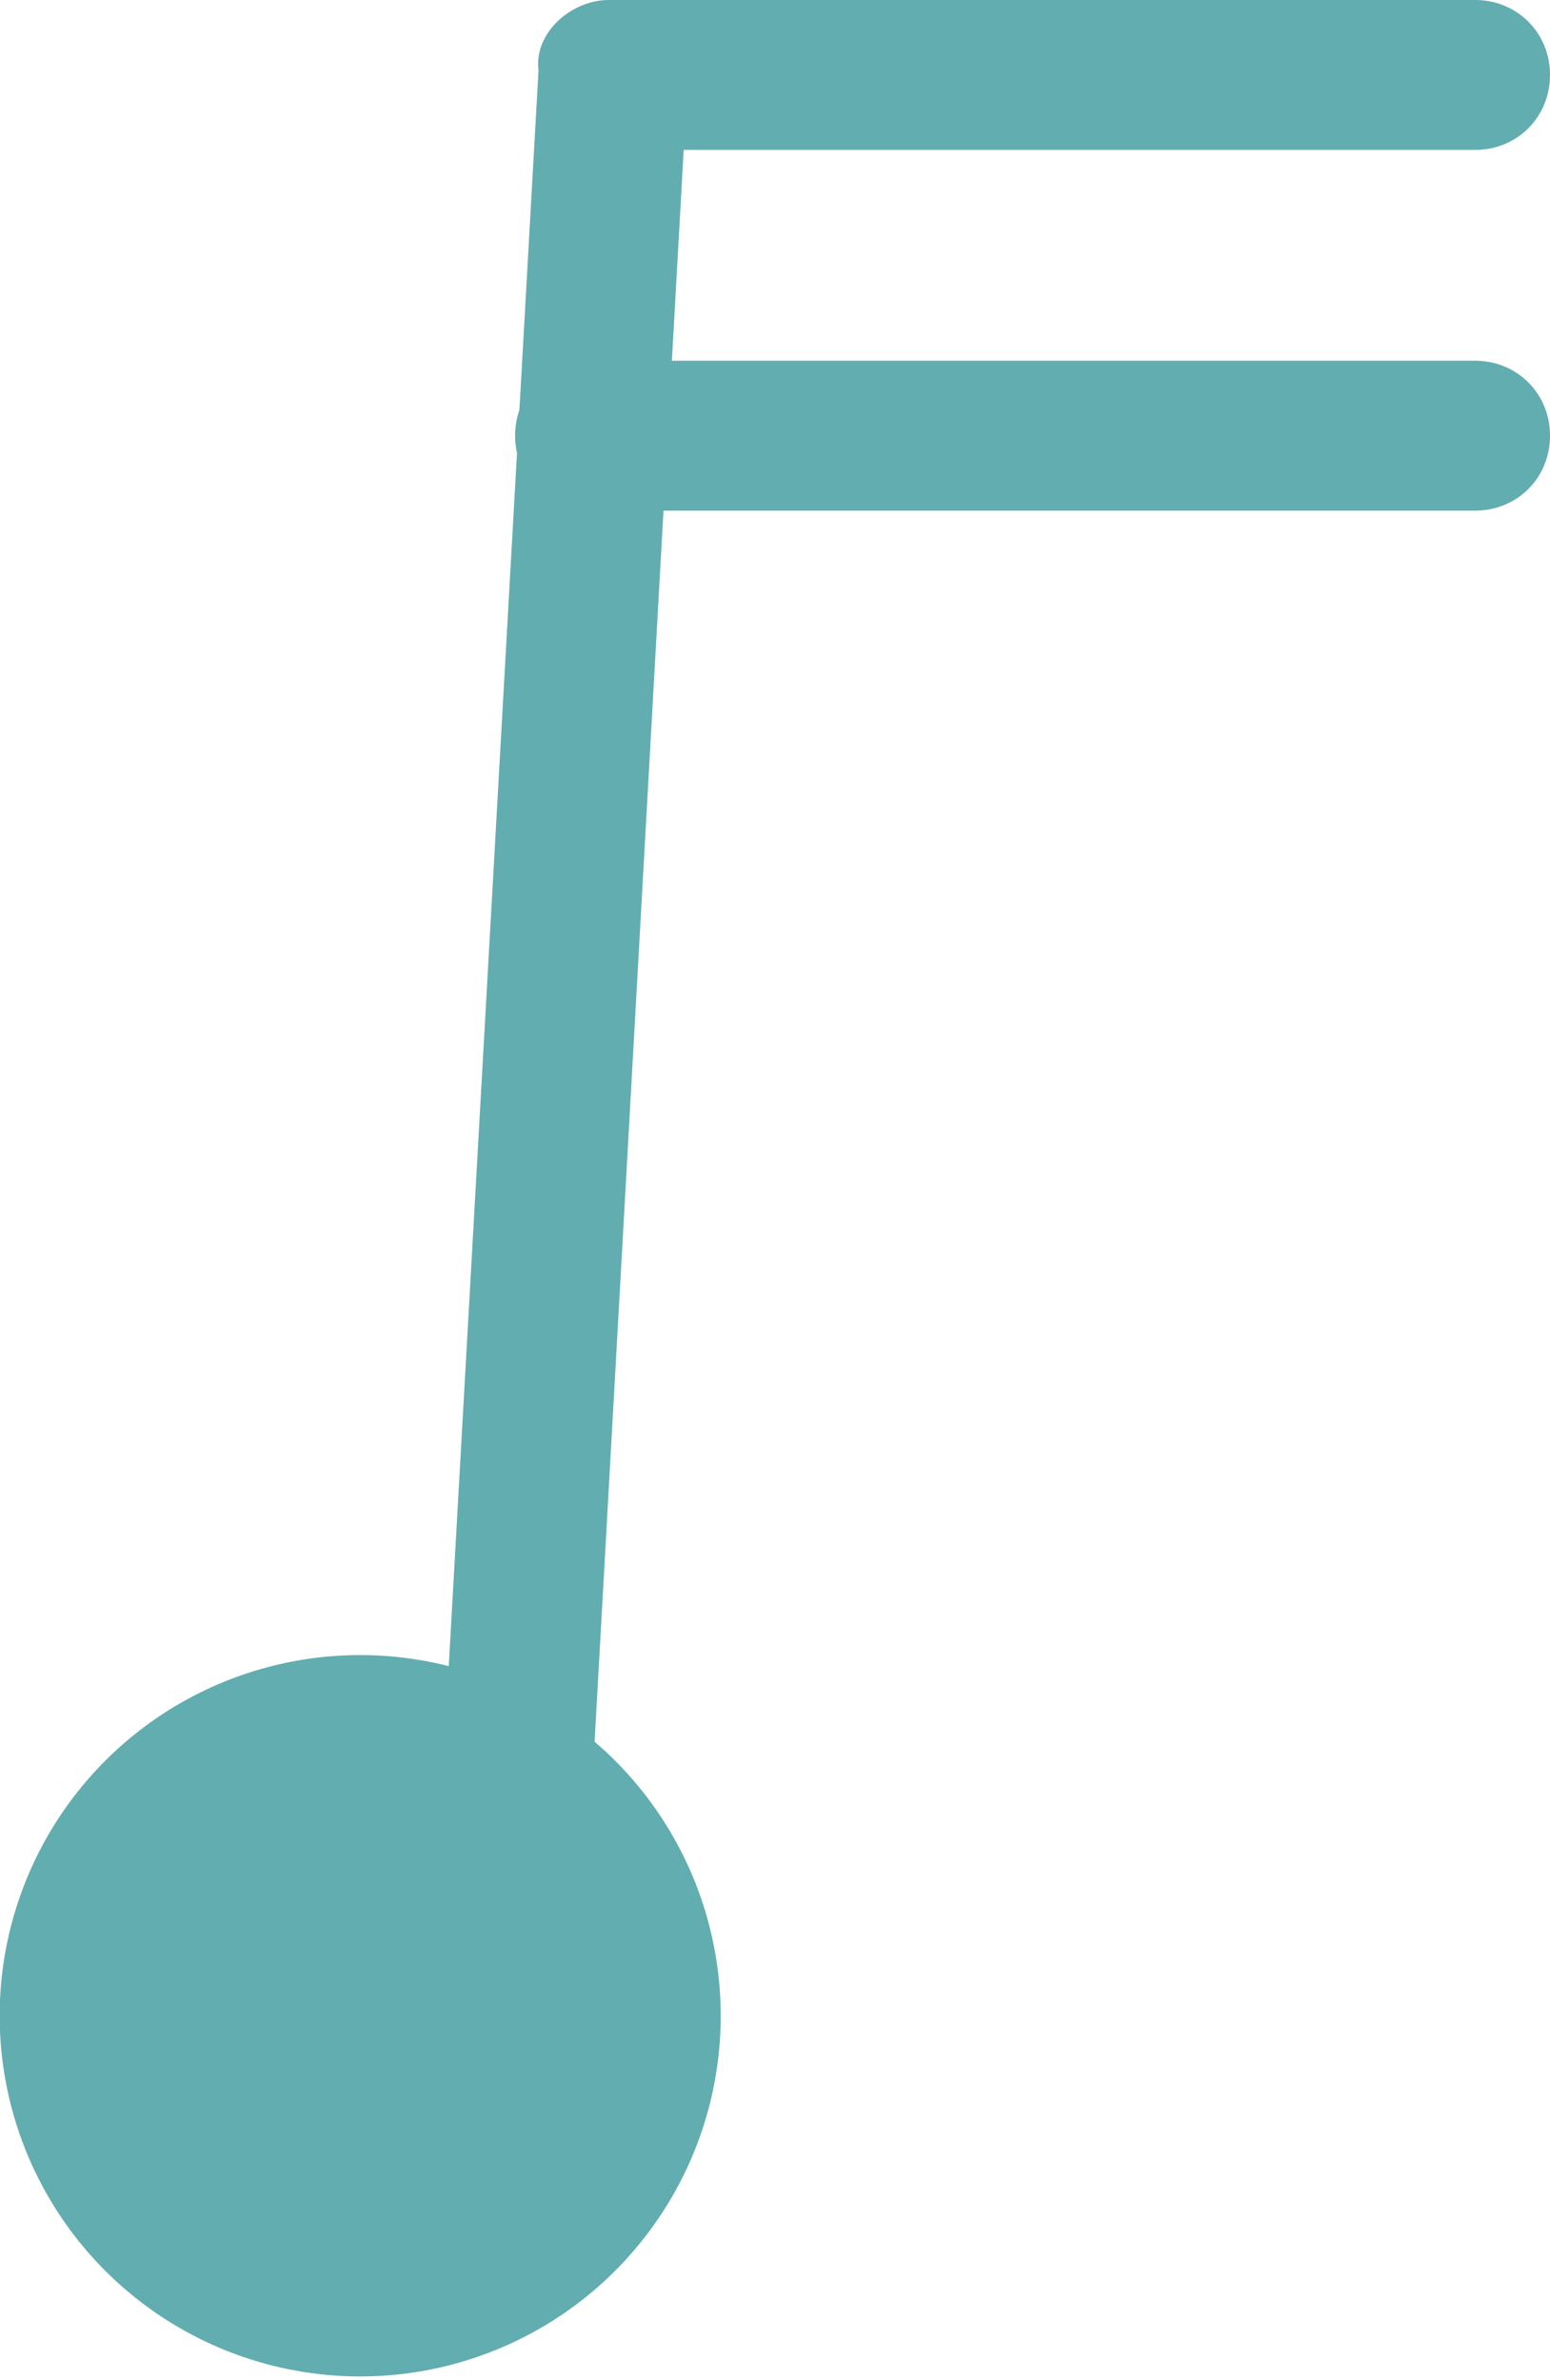   <svg version="1.1" xmlns="http://www.w3.org/2000/svg" xmlns:xlink="http://www.w3.org/1999/xlink" x="0px" y="0px" viewBox="0 0 33.1 50.8" style="enable-background:new 0 0 33.1 50.8;" xml:space="preserve">
   <g>
   </g>
   <g>
    <g>
     <ellipse transform="matrix(0.707 -0.707 0.707 0.707 -28.153 18.07)" style="fill:#62ADAF;" cx="7.7" cy="43" rx="7.7" ry="7.7">
     </ellipse>
     <g>
      <path style="fill:#62ADAF;" d="M10.9,42.3C10.8,42.3,10.8,42.3,10.9,42.3c-1-0.1-1.7-0.8-1.6-1.7l2.2-39.1C11.4,0.7,12.2,0,13,0
				h18.5c0.9,0,1.6,0.7,1.6,1.6s-0.7,1.6-1.6,1.6H14.6l-2.1,37.5C12.4,41.7,11.7,42.3,10.9,42.3z">
      </path>
     </g>
     <g>
      <path style="fill:#62ADAF;" d="M31.5,10.9H12.6c-0.9,0-1.6-0.7-1.6-1.6s0.7-1.6,1.6-1.6h18.9c0.9,0,1.6,0.7,1.6,1.6
				S32.4,10.9,31.5,10.9z">
      </path>
     </g>
    </g>
   </g>
  </svg>
